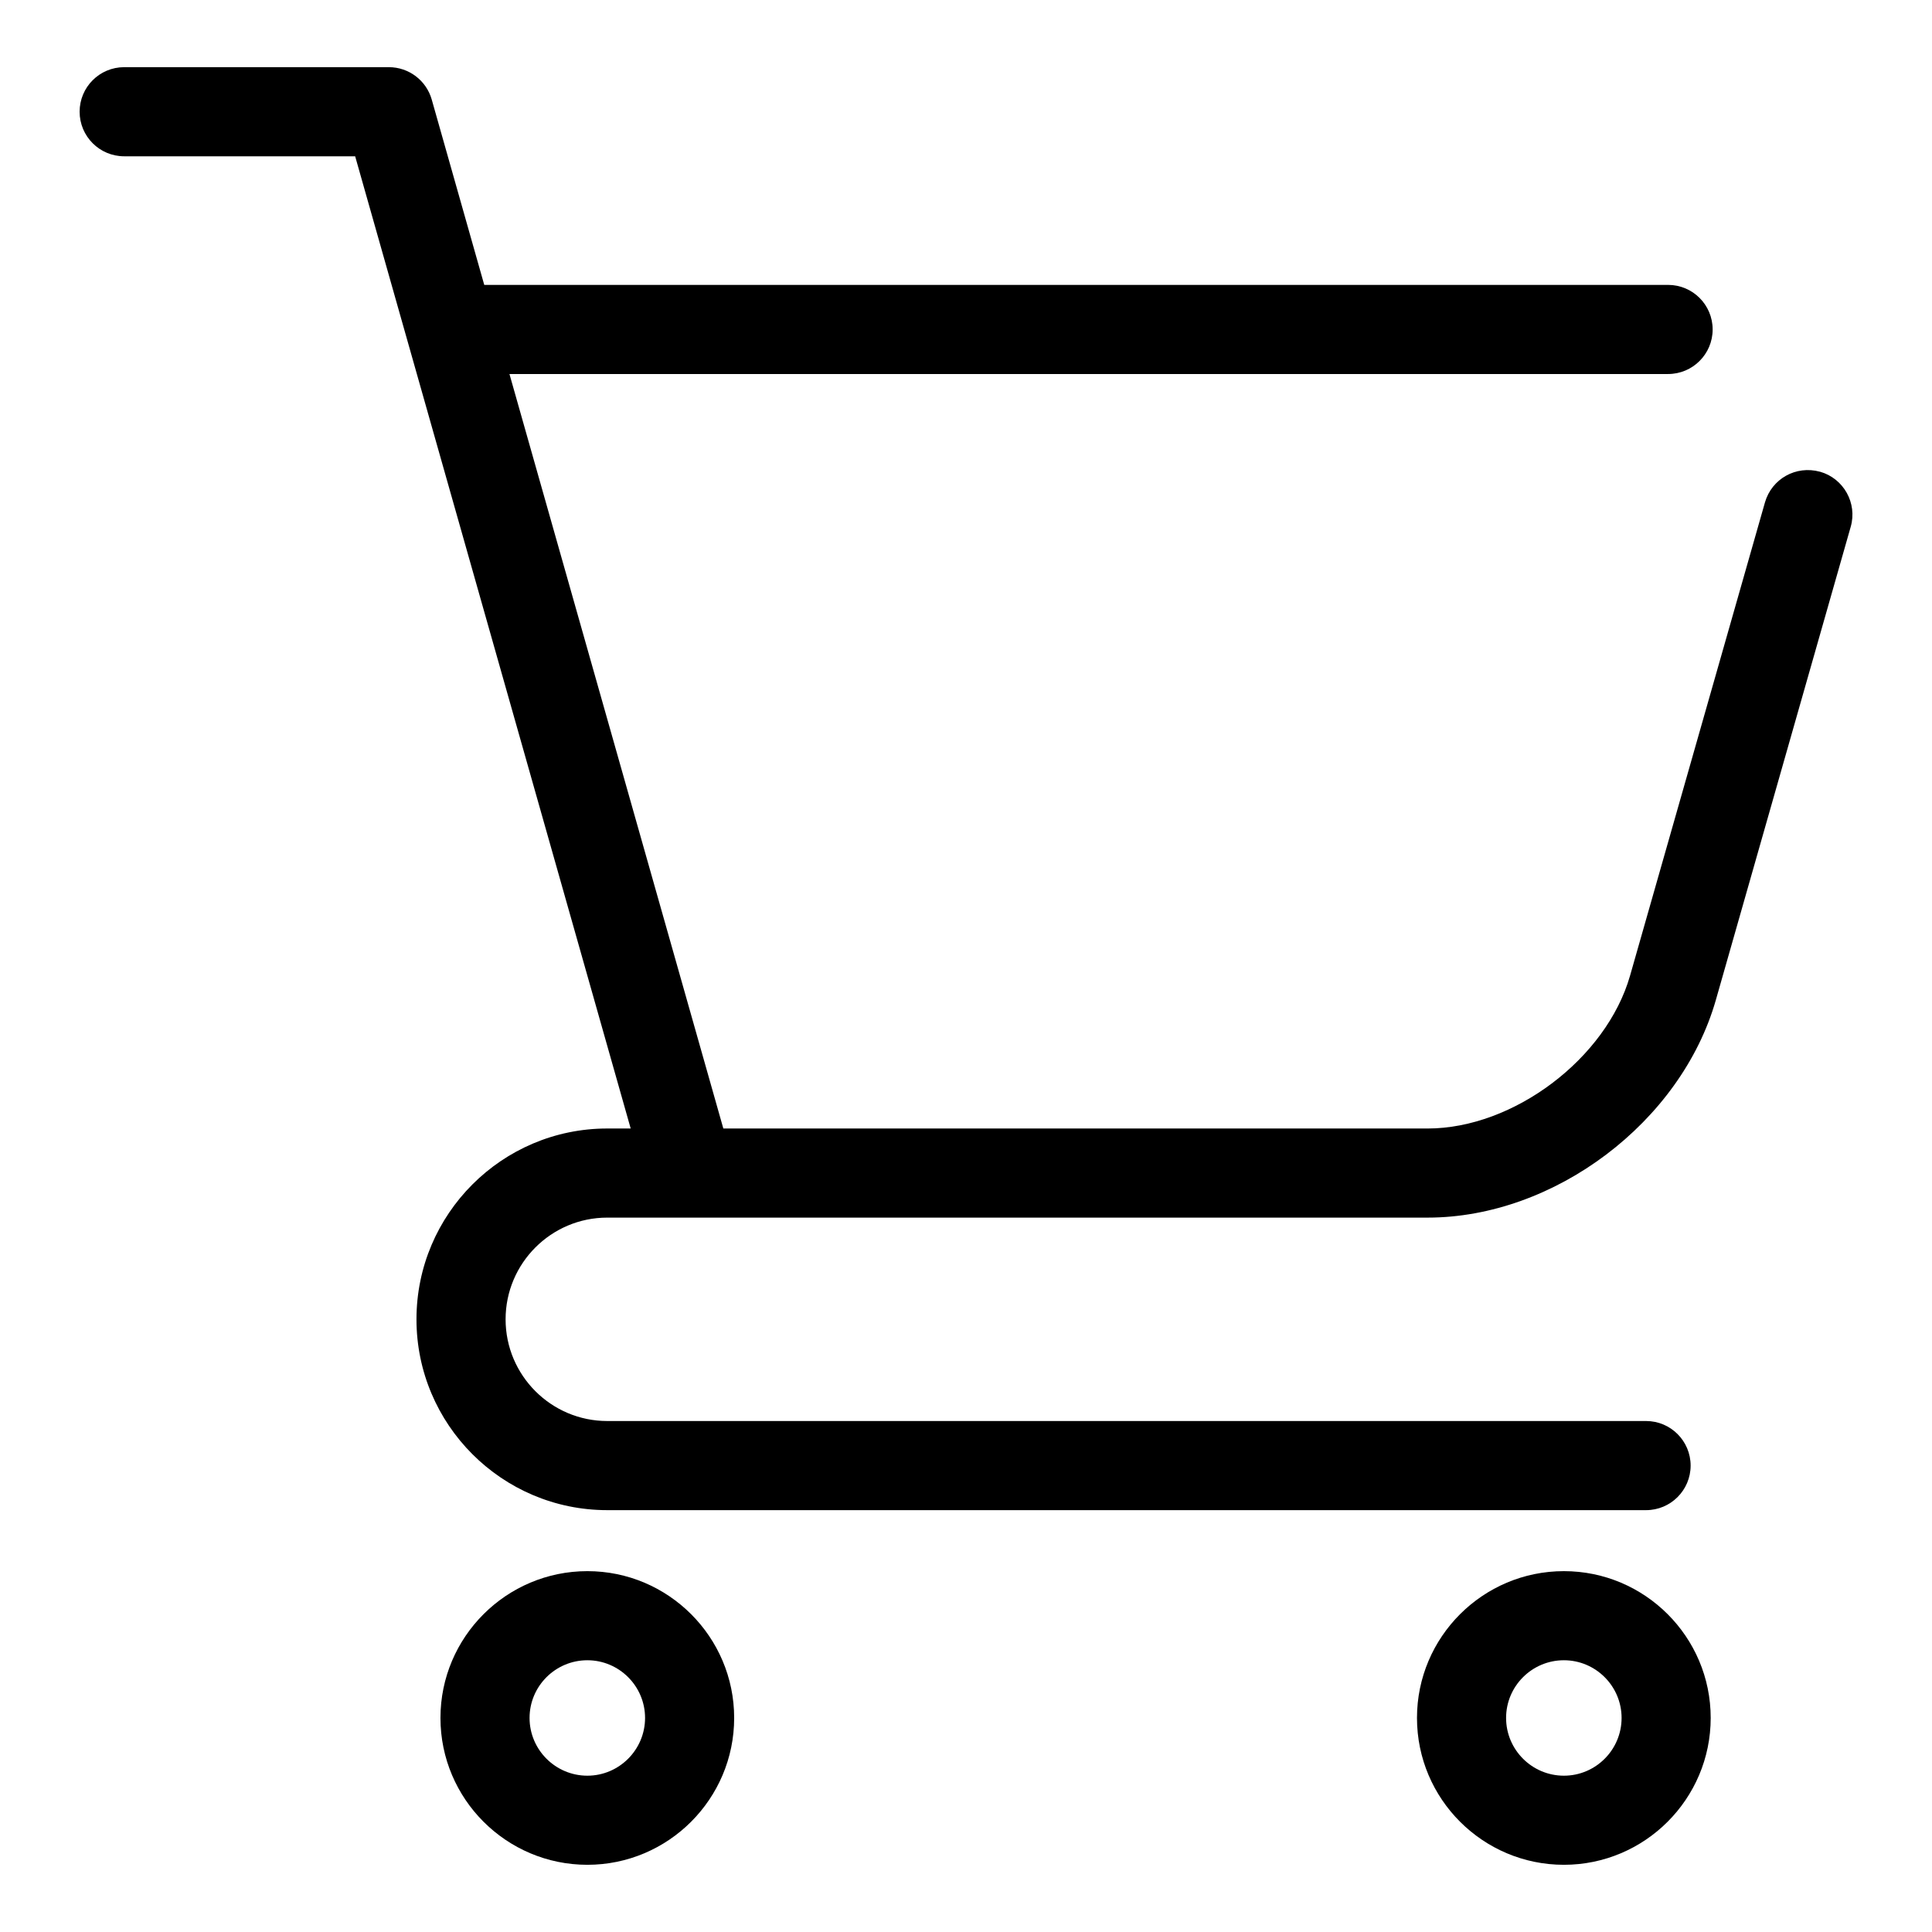 <?xml version="1.0" encoding="UTF-8"?>
<!-- The Best Svg Icon site in the world: iconSvg.co, Visit us! https://iconsvg.co -->
<svg fill="#000000" width="800px" height="800px" version="1.1" viewBox="144 144 512 512" xmlns="http://www.w3.org/2000/svg">
 <g>
  <path d="m626.34 269.02c-6.391-1.762-12.801 1.859-14.609 8.125l-35.754 125.43c-6.281 21.945-30.859 40.492-53.656 40.492h-186.63l-56.68-199.95h307.05c6.519 0 11.809-5.289 11.809-11.809 0-6.519-5.289-11.809-11.809-11.809h-313.73l-13.918-49.121c-1.445-5.07-6.074-8.578-11.363-8.578h-70.141c-6.519 0-11.809 5.289-11.809 11.809 0 6.519 5.289 11.809 11.809 11.809h61.211l73.02 257.65-6.215-0.004c-27.883 0-50.555 22.688-50.555 50.57 0 27.883 22.672 50.57 50.555 50.57h275.3c6.519 0 11.809-5.289 11.809-11.809s-5.289-11.809-11.809-11.809h-275.3c-14.848 0-26.938-12.09-26.938-26.953s12.09-26.953 26.938-26.953h217.41c33.582 0 67.117-25.301 76.375-57.641l35.754-125.45c1.781-6.266-1.871-12.797-8.121-14.578z"/>
  <path d="m299.66 560.37c-21.461 0-38.934 17.445-38.934 38.902 0 21.461 17.461 38.918 38.934 38.918 21.445 0 38.902-17.461 38.902-38.918 0.004-21.457-17.457-38.902-38.902-38.902zm0 54.207c-8.438 0-15.32-6.863-15.32-15.305 0-8.438 6.879-15.289 15.32-15.289 8.422 0 15.289 6.863 15.289 15.289s-6.863 15.305-15.289 15.305z"/>
  <path d="m558.45 560.37c-21.461 0-38.934 17.445-38.934 38.902 0 21.461 17.461 38.918 38.934 38.918 21.445 0 38.902-17.461 38.902-38.918 0.004-21.457-17.441-38.902-38.902-38.902zm0 54.207c-8.438 0-15.32-6.863-15.32-15.305 0-8.438 6.879-15.289 15.32-15.289 8.422 0 15.289 6.863 15.289 15.289s-6.848 15.305-15.289 15.305z"/>
 </g>
</svg>